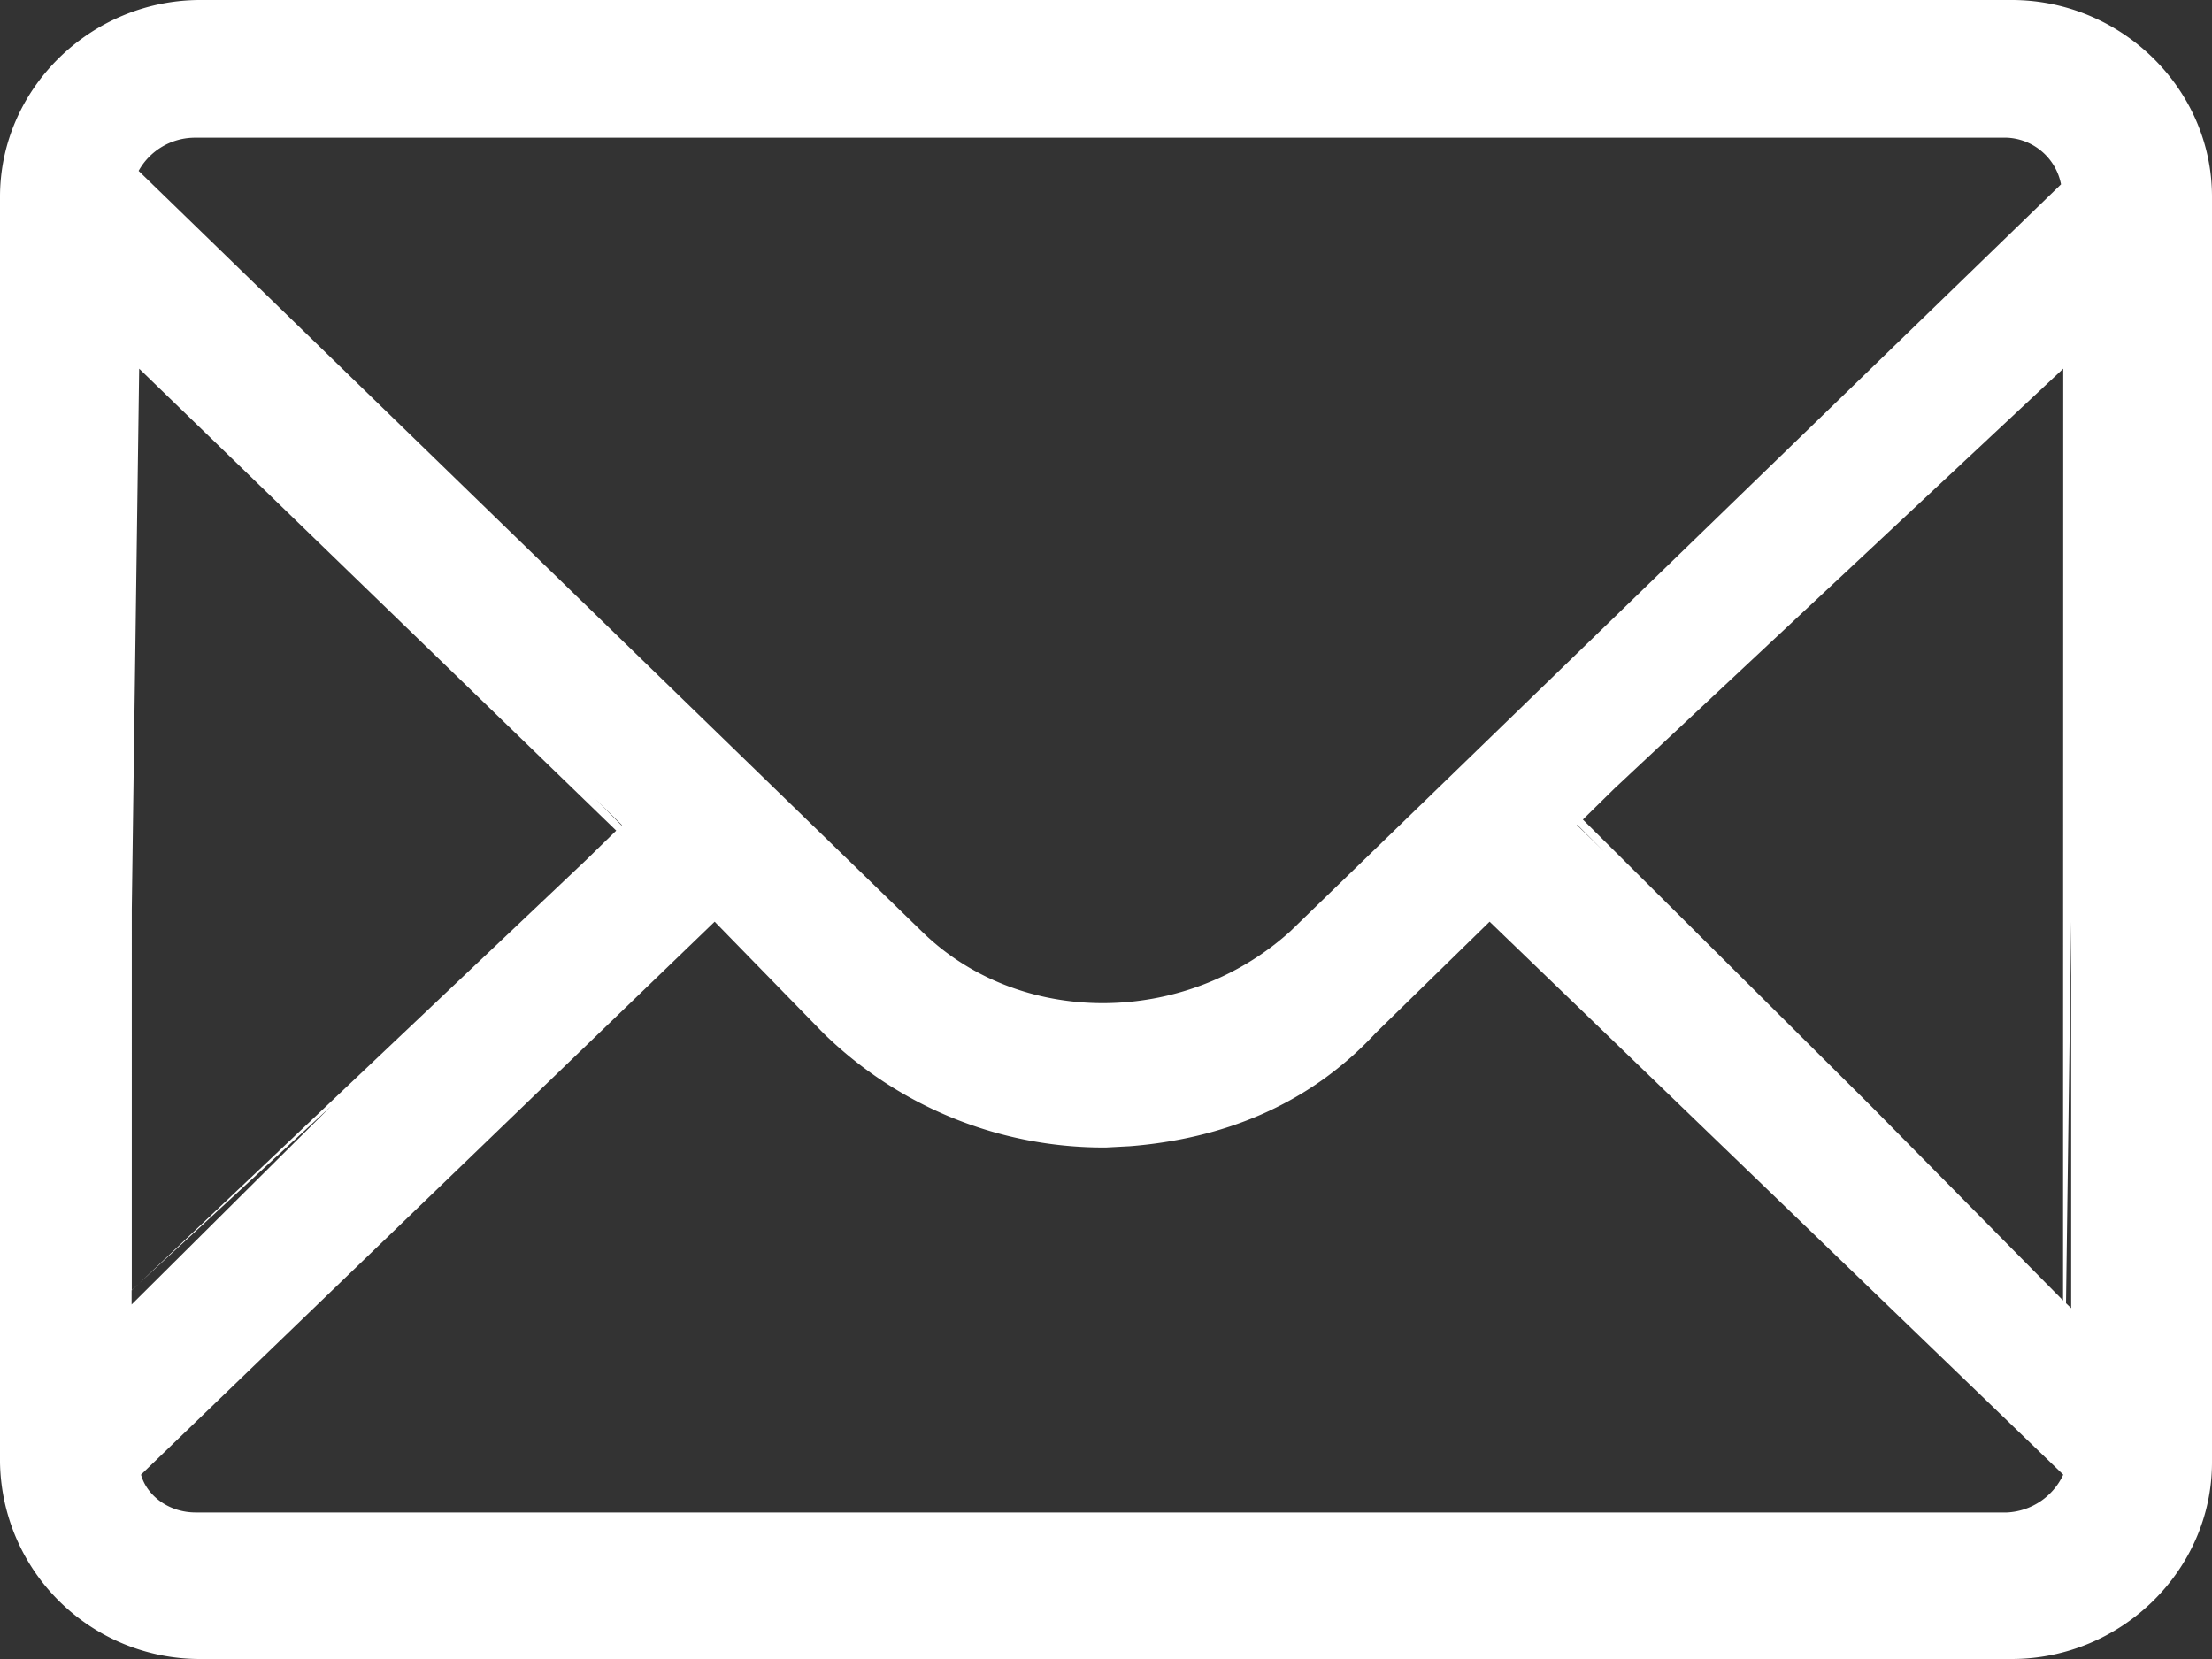 <svg xmlns="http://www.w3.org/2000/svg" width="12" height="9" viewBox="0 0 12 9"><rect x="0" y="0" width="12" height="9" fill="#333333" stroke="none"/><g><g><path fill="#fff" d="M10.913 0C11.508 0 12 .482 12 1.067v6.866C12 8.518 11.508 9 10.913 9H1.087A1.084 1.084 0 0 1 0 7.933V1.067C0 .482.492 0 1.087 0zM3.877 5L.765 8c.032.114.15.205.297.205h9.826A.356.356 0 0 0 11.193 8L8.081 5l-.618.604c-.367.396-.836.574-1.332.614L6 6.225a2.174 2.174 0 0 1-1.534-.621zm7.316-3L8.76 4.276l-.173.17L10.15 6l1.042 1.055zM.755 2l-.04 2.93V7l2.462-2.332.166-.162zM10.888.747H1.062a.35.35 0 0 0-.31.18L5 5.052c.529.52 1.425.52 2 0L11.181 1a.313.313 0 0 0-.293-.253zM.714 7.077L1.797 6 .714 7zm2.66-2.601l-.142-.14.14.142zm7.862 2.621V5l-.028 2.07zM8.555 4.476l.145.142-.144-.144z"/></g></g></svg>